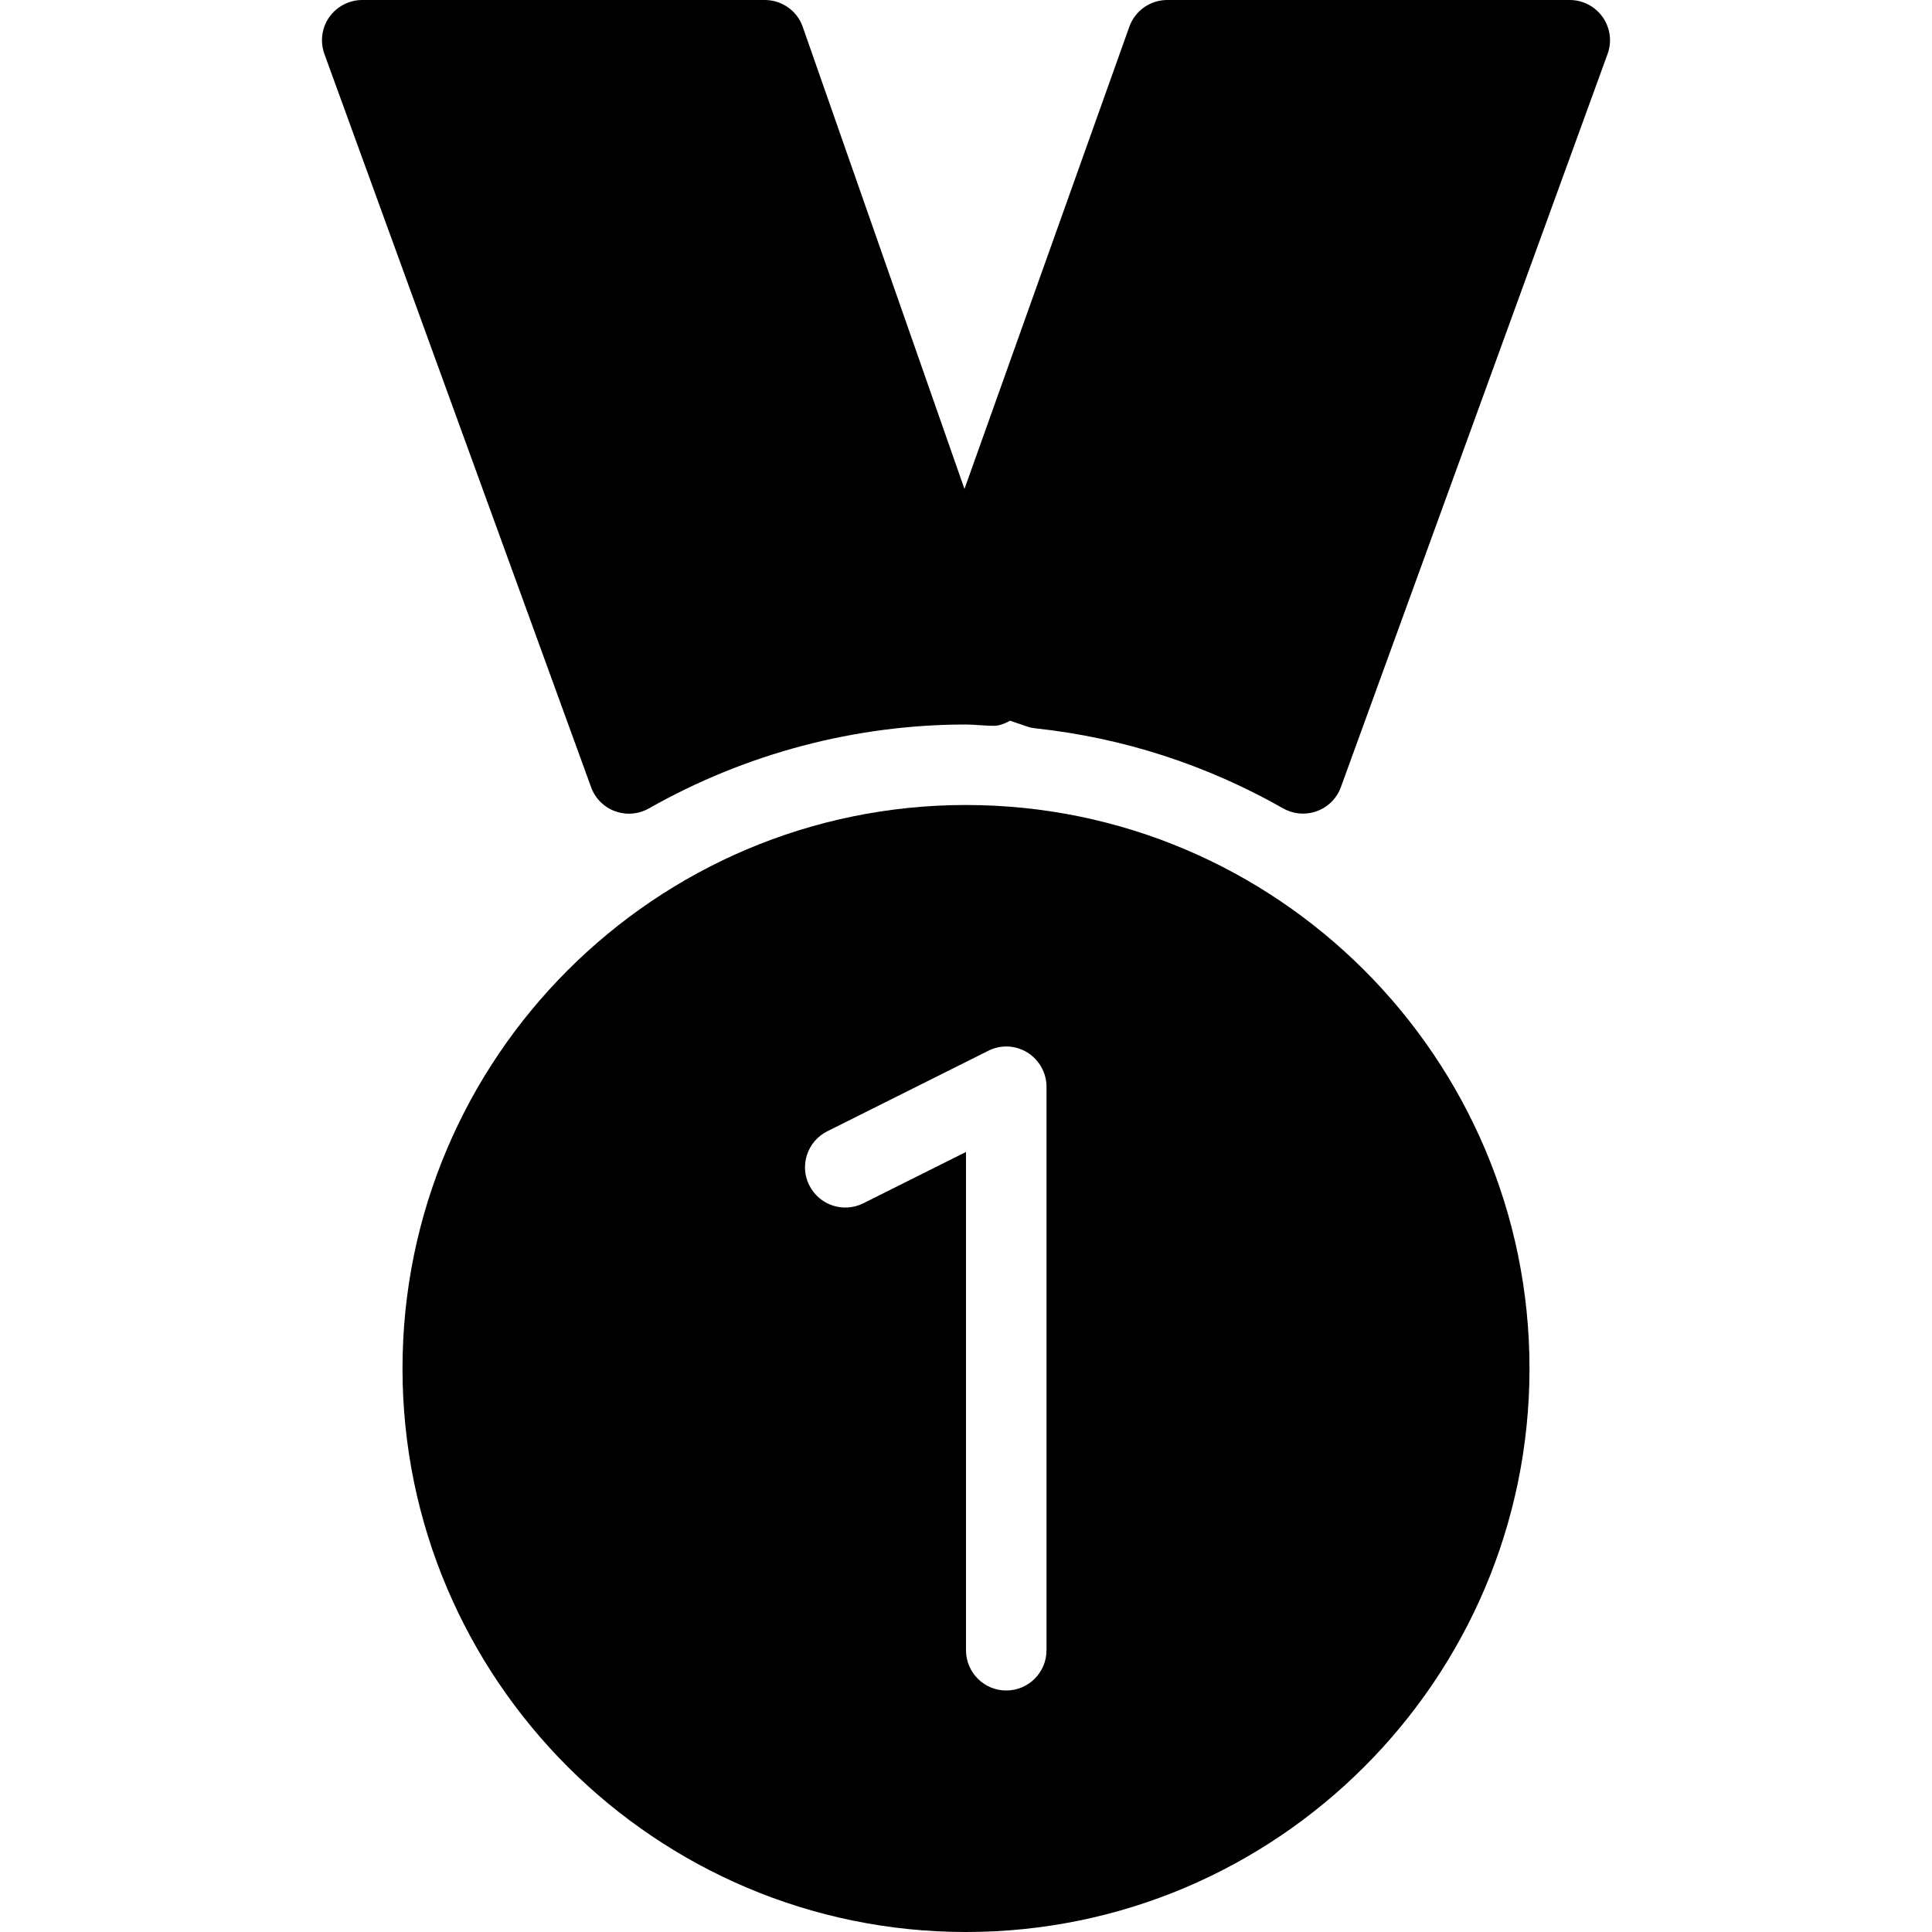 <?xml version="1.0" encoding="iso-8859-1"?>
<!-- Uploaded to: SVG Repo, www.svgrepo.com, Generator: SVG Repo Mixer Tools -->
<svg fill="#000000" height="800px" width="800px" version="1.1" id="Layer_1" xmlns="http://www.w3.org/2000/svg" xmlns:xlink="http://www.w3.org/1999/xlink" 
	 viewBox="0 0 512 512" xml:space="preserve">
<g>
	<g>
		<g>
			<path d="M256,213.333c-82.347,0-149.333,66.987-149.333,149.333S173.653,512,256,512s149.333-66.987,149.333-149.333
				S338.347,213.333,256,213.333z M277.333,437.333c0,5.888-4.779,10.667-10.667,10.667S256,443.221,256,437.333V305.28
				l-27.221,13.611c-5.291,2.624-11.669,0.491-14.315-4.779s-0.491-11.669,4.779-14.315l42.667-21.333
				c3.307-1.664,7.211-1.493,10.368,0.469c3.136,1.963,5.056,5.376,5.056,9.067V437.333z"/>
			<path d="M424.747,4.565C422.741,1.707,419.477,0,416,0H309.333c-4.501,0-8.533,2.837-10.048,7.083l-43.691,122.496L212.736,7.125
				C211.243,2.837,207.189,0,202.667,0H96c-3.477,0-6.741,1.707-8.747,4.544c-1.984,2.837-2.475,6.464-1.28,9.771l70.677,194.304
				c1.067,2.944,3.392,5.291,6.336,6.357c1.195,0.448,2.453,0.661,3.691,0.661c1.813,0,3.648-0.469,5.269-1.387
				C197.589,199.701,226.645,192,256,192c1.067,0,2.112,0.085,3.157,0.149l2.944,0.171c0.213,0.021,0.427,0.021,0.619,0
				c1.643,0.192,3.349-0.427,4.949-1.323l4.544,1.536c0.747,0.256,1.493,0.427,2.261,0.491c23.104,2.496,45.163,9.621,65.579,21.205
				c1.621,0.917,3.456,1.387,5.269,1.387c1.237,0,2.496-0.213,3.691-0.661c2.944-1.088,5.269-3.413,6.336-6.357l70.677-194.304
				C427.221,11.051,426.731,7.403,424.747,4.565z"/>
		</g>
	</g>
</g>
</svg>
